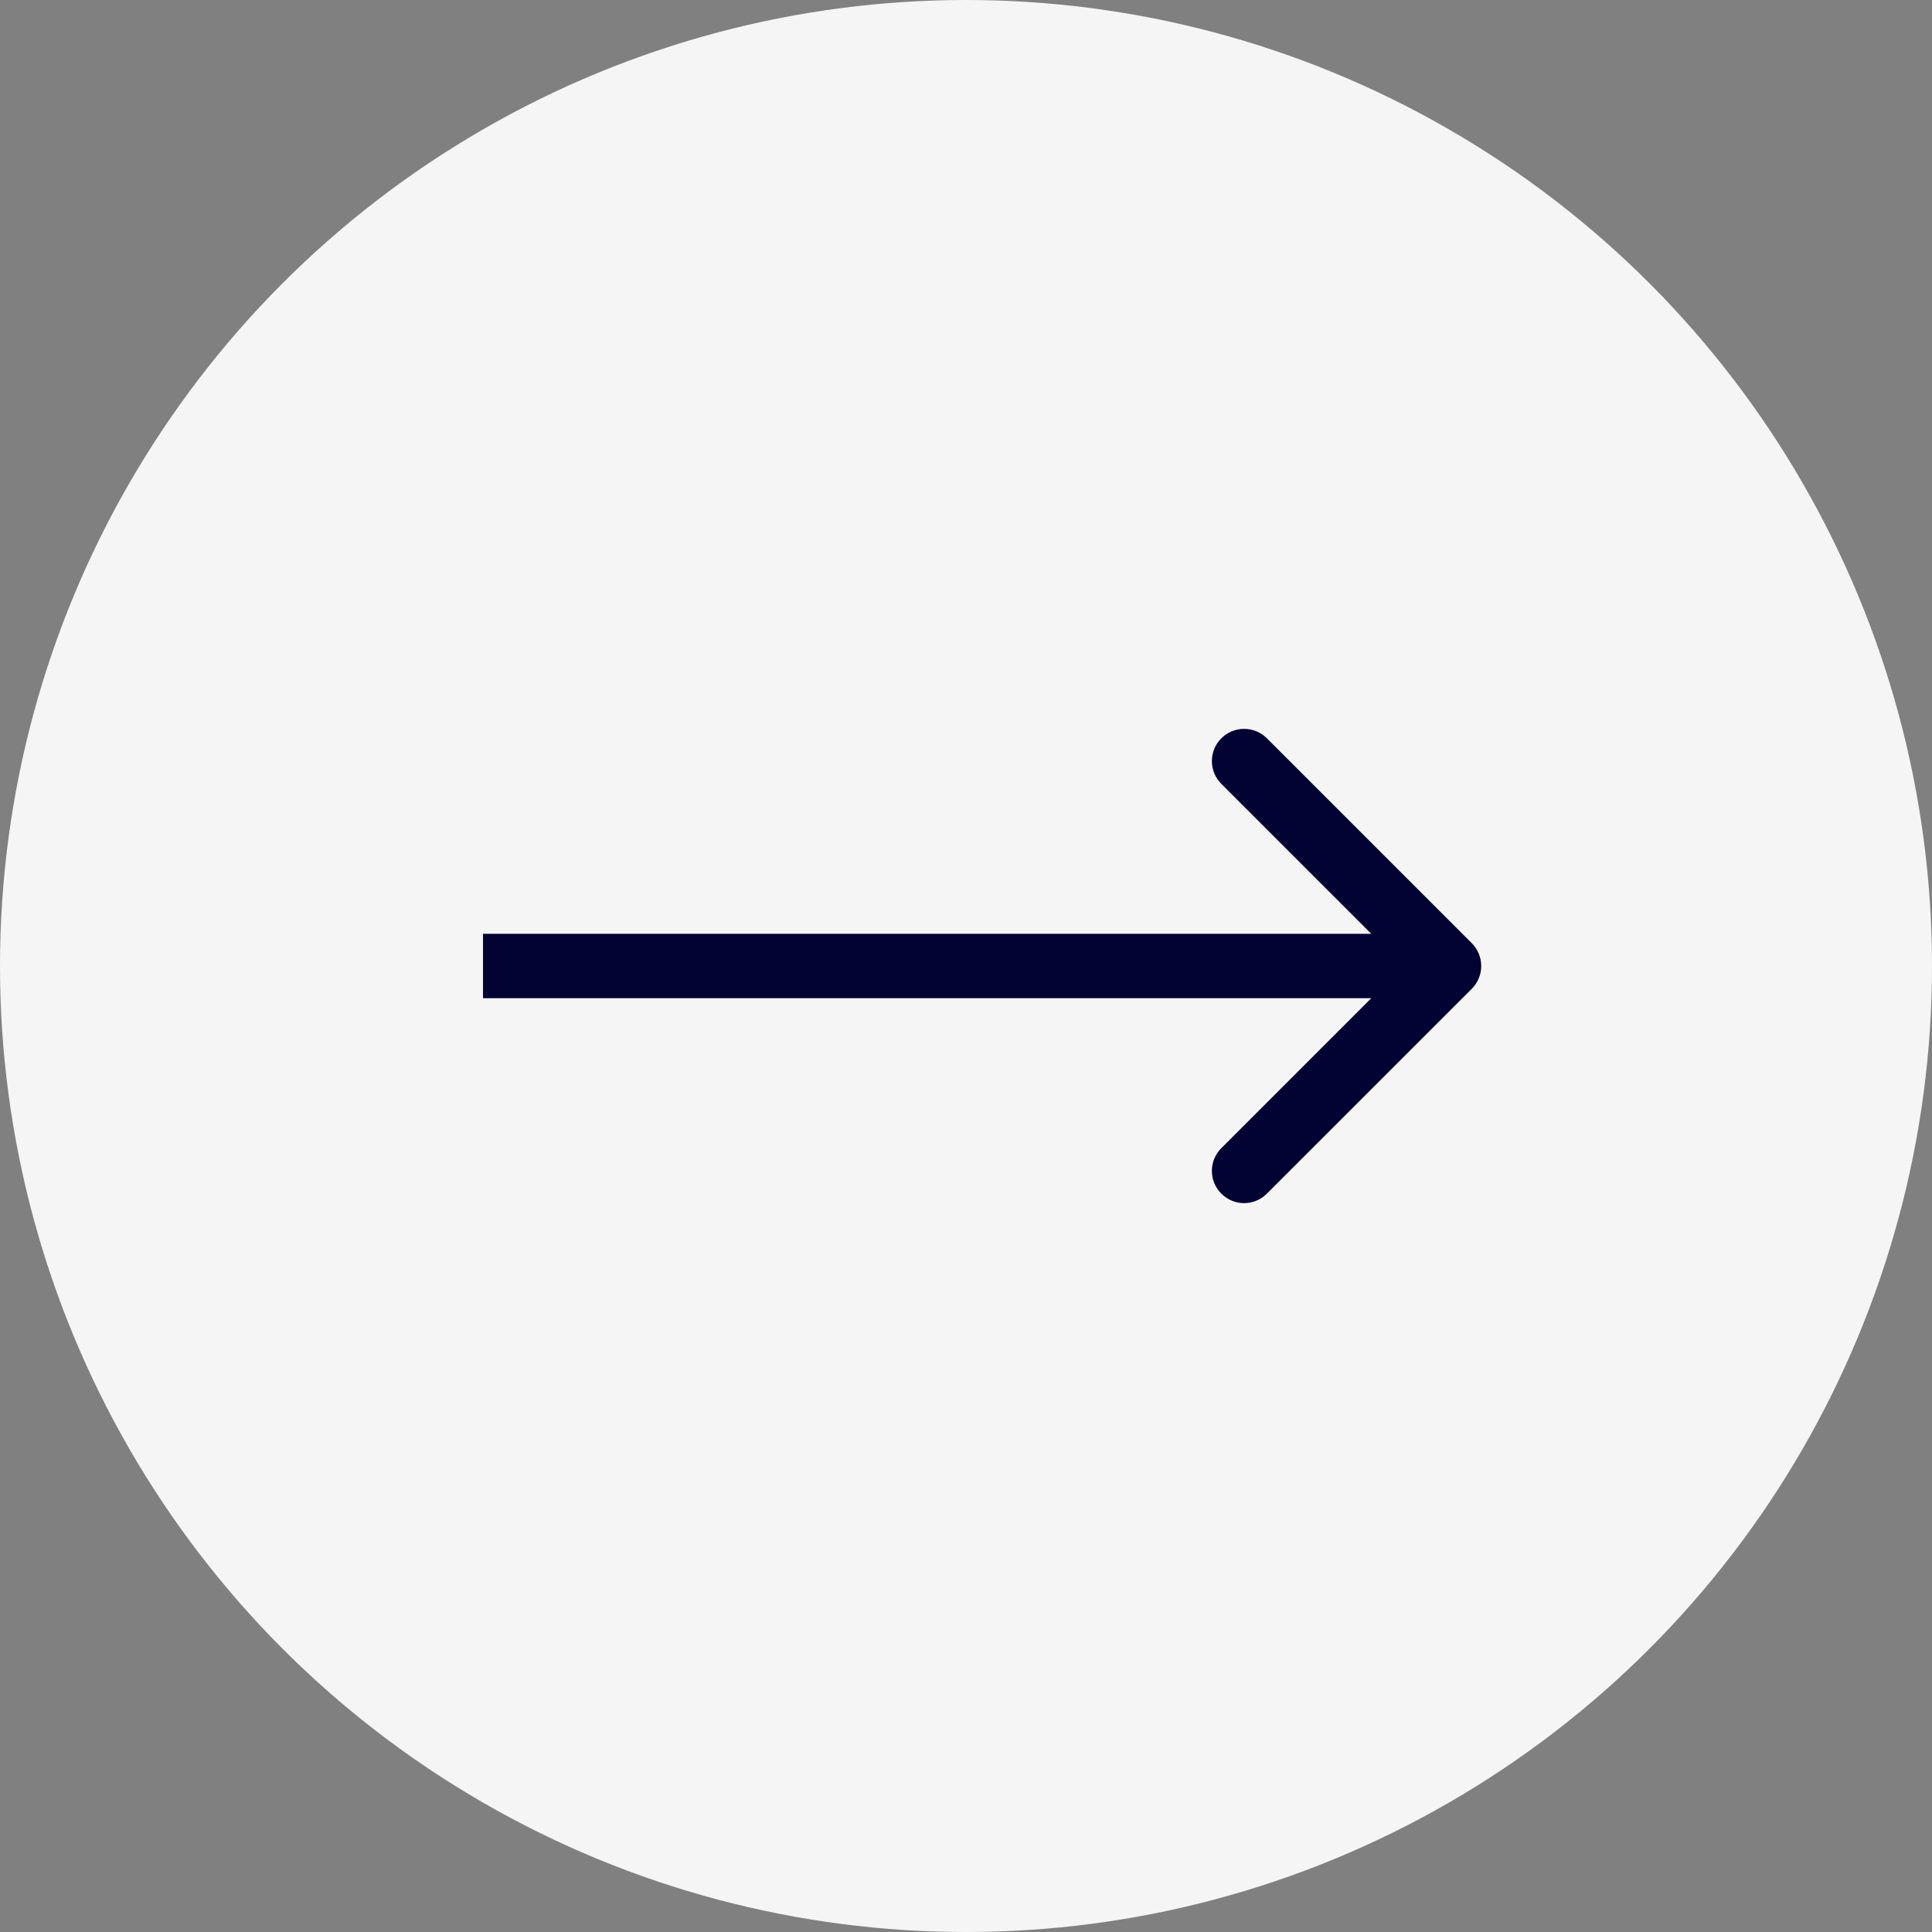 <?xml version="1.0" encoding="UTF-8"?> <svg xmlns="http://www.w3.org/2000/svg" width="30" height="30" viewBox="0 0 30 30" fill="none"><rect x="0" y="0" width="30" height="30" fill="#808080" stroke="none"/> <circle cx="15" cy="15" r="15" fill="#F5F5F5"></circle> <path d="M22.854 15.354C23.049 15.158 23.049 14.842 22.854 14.646L19.672 11.464C19.476 11.269 19.16 11.269 18.965 11.464C18.769 11.66 18.769 11.976 18.965 12.172L21.793 15L18.965 17.828C18.769 18.024 18.769 18.34 18.965 18.535C19.16 18.731 19.476 18.731 19.672 18.535L22.854 15.354ZM7.5 15.5H22.5V14.5H7.5V15.5Z" fill="#020333"></path> </svg> 